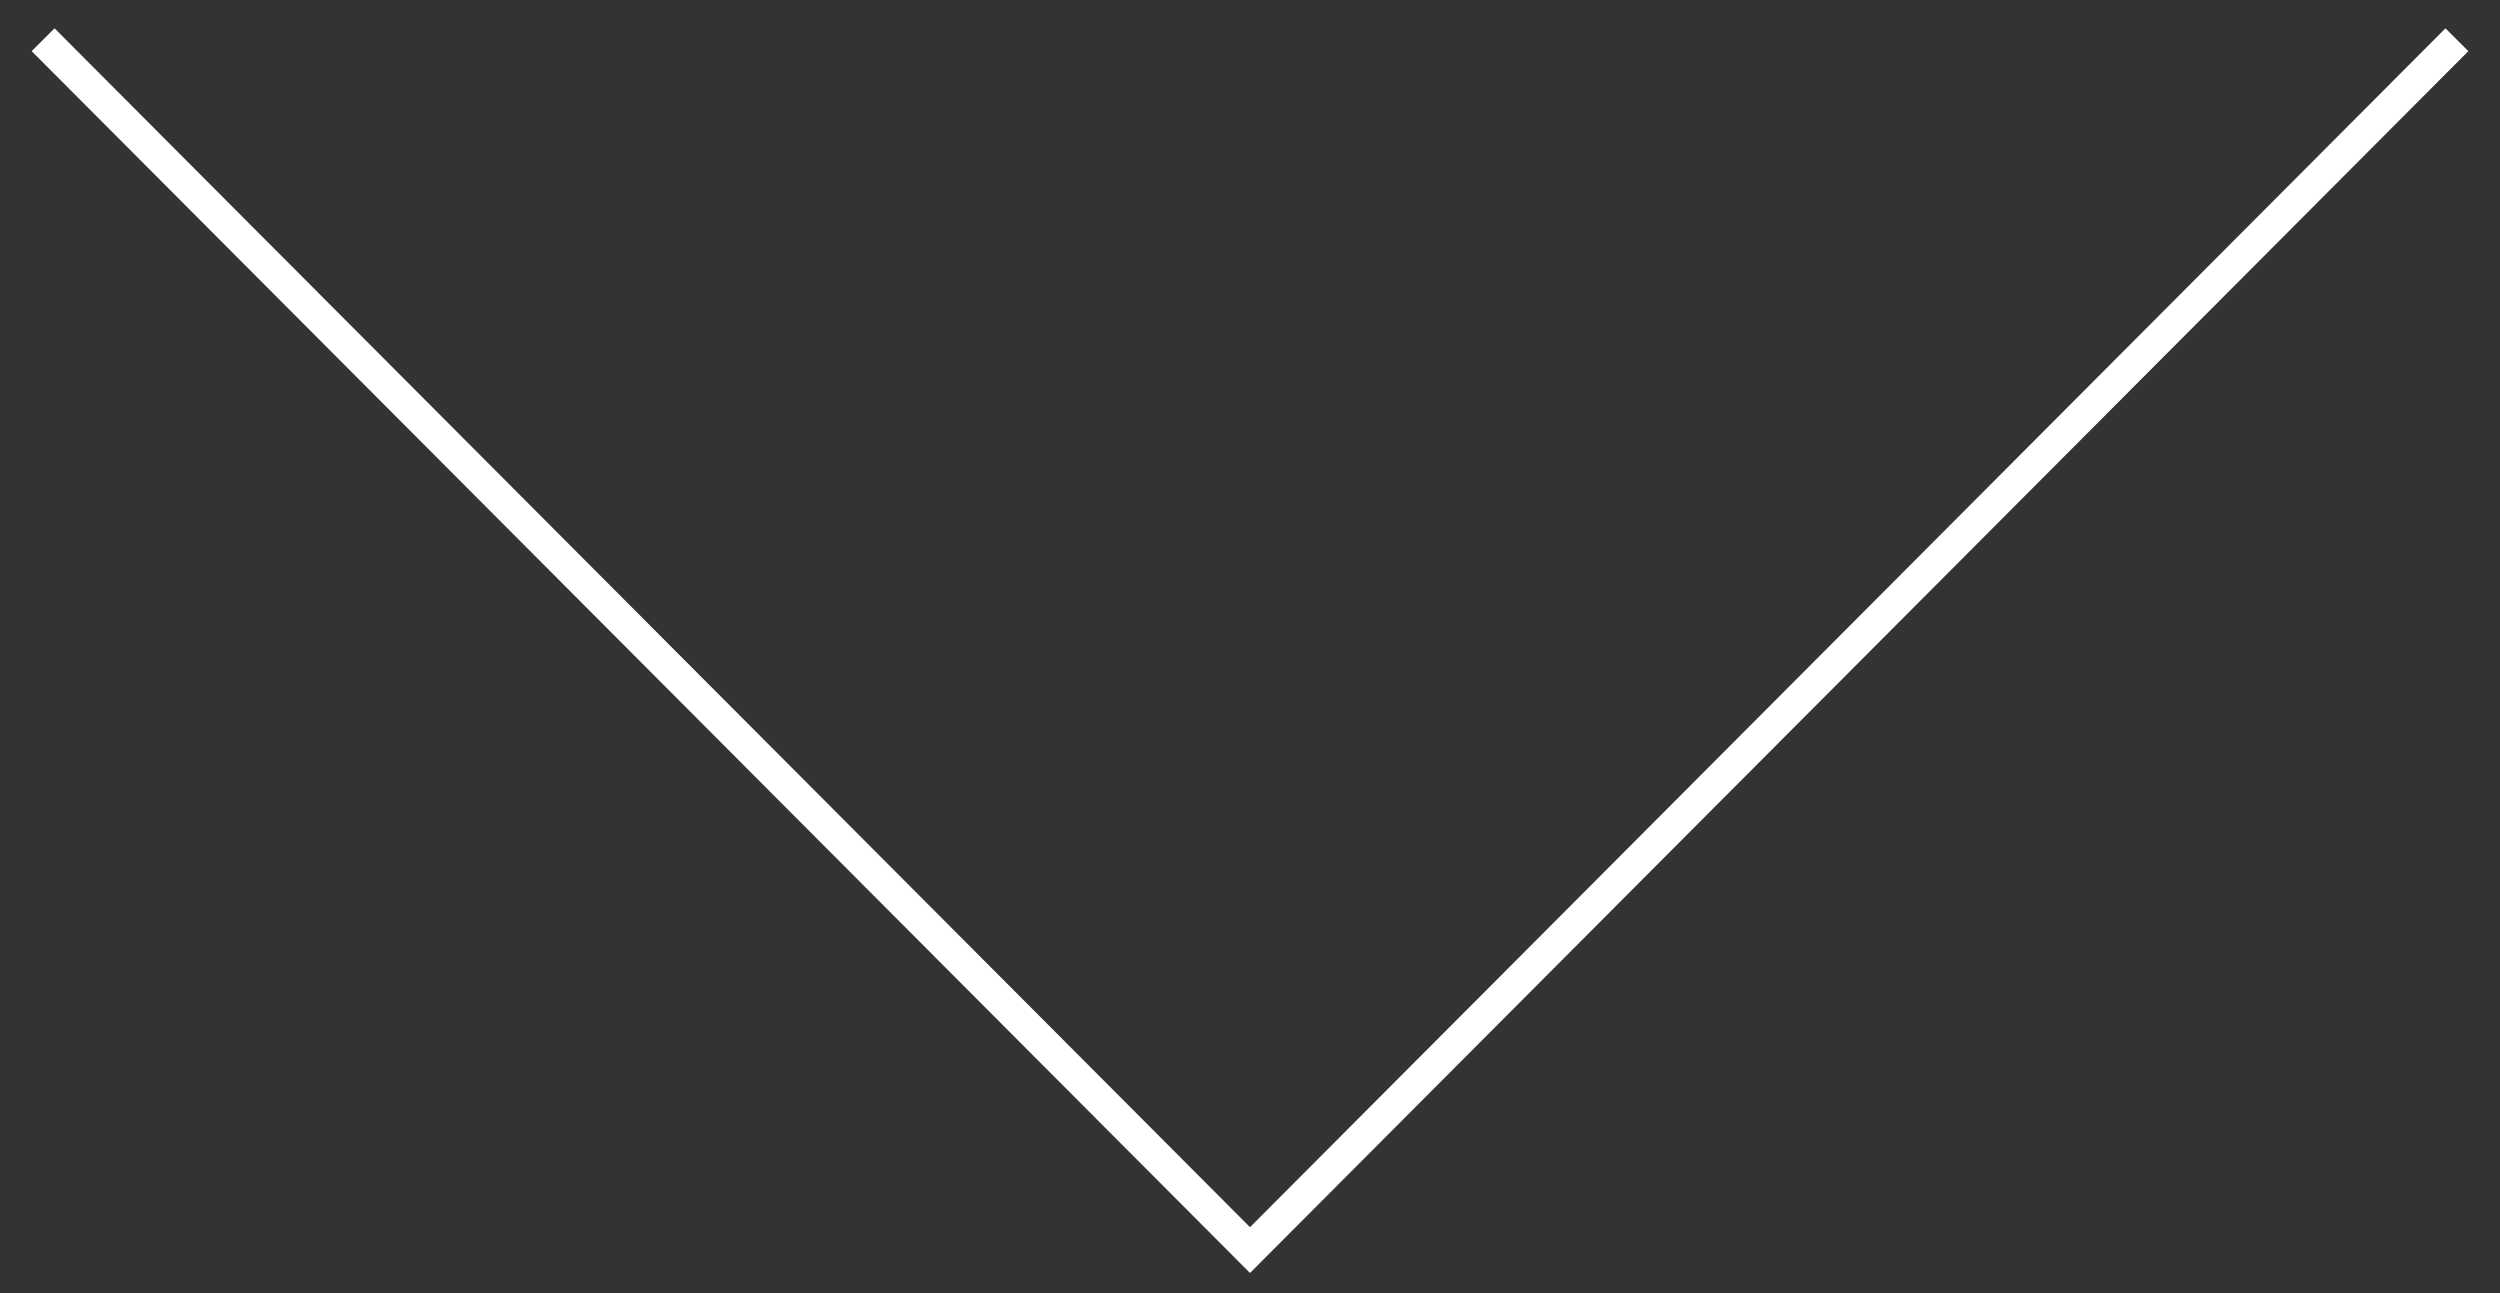 <svg width="58" height="30" viewBox="0 0 58 30" fill="none" xmlns="http://www.w3.org/2000/svg">
<rect x="0" y="0" width="58" height="30" fill="#333333" stroke="none"/>
<path d="M57 0.922L29 29.002L1 0.922" stroke="white" stroke-width="0.75"/>
</svg>
